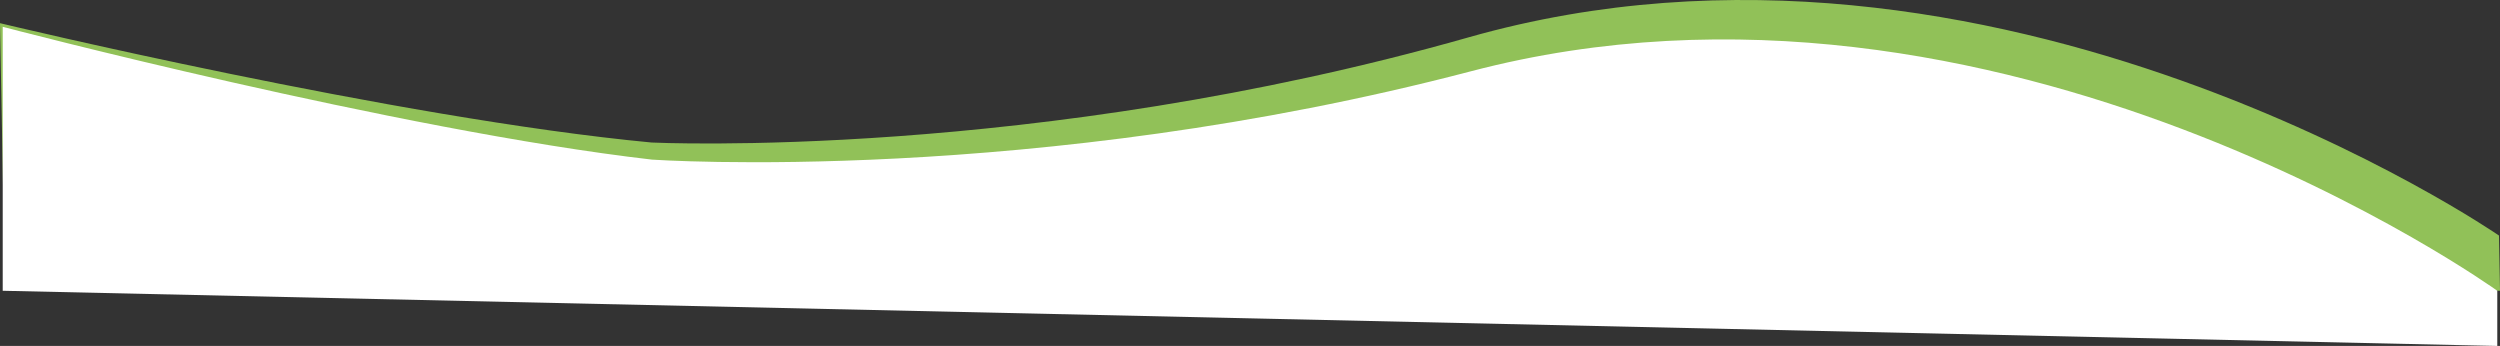 <?xml version="1.0" encoding="UTF-8"?>
<svg id="Ebene_2" data-name="Ebene 2" xmlns="http://www.w3.org/2000/svg" viewBox="0 0 1703.7 235.76">
  <rect x="0" y="0" width="1703.7" height="235.76" fill="#333333" stroke="none"/>
  <defs>
    <style>
      .cls-1 {
        fill: #fff;
      }

      .cls-2 {
        fill: #91c158;
        isolation: isolate;
      }
    </style>
  </defs>
  <g id="Ebene_2-2" data-name="Ebene 2">
    <g id="Ebene_1-2" data-name="Ebene 1-2">
      <g>
        <path class="cls-2" d="M3.33,195.63l1700.37,2.49-.7-37.6S1359.21-76.42,1000.87,25.43C704.37,109.71,444.09,97.13,444.09,97.13,269.75,80.67,0,15.79,0,15.79c0,0,3.33,179.84,3.33,179.84Z"/>
        <path class="cls-1" d="M1.85,198.15l1700,37.61v-37.61S1362.51-45.84,1002.35,48.59c-298,78.14-558,60.19-558,60.19C270.35,88.72,1.85,18.28,1.85,18.28V198.15Z"/>
      </g>
    </g>
  </g>
</svg>